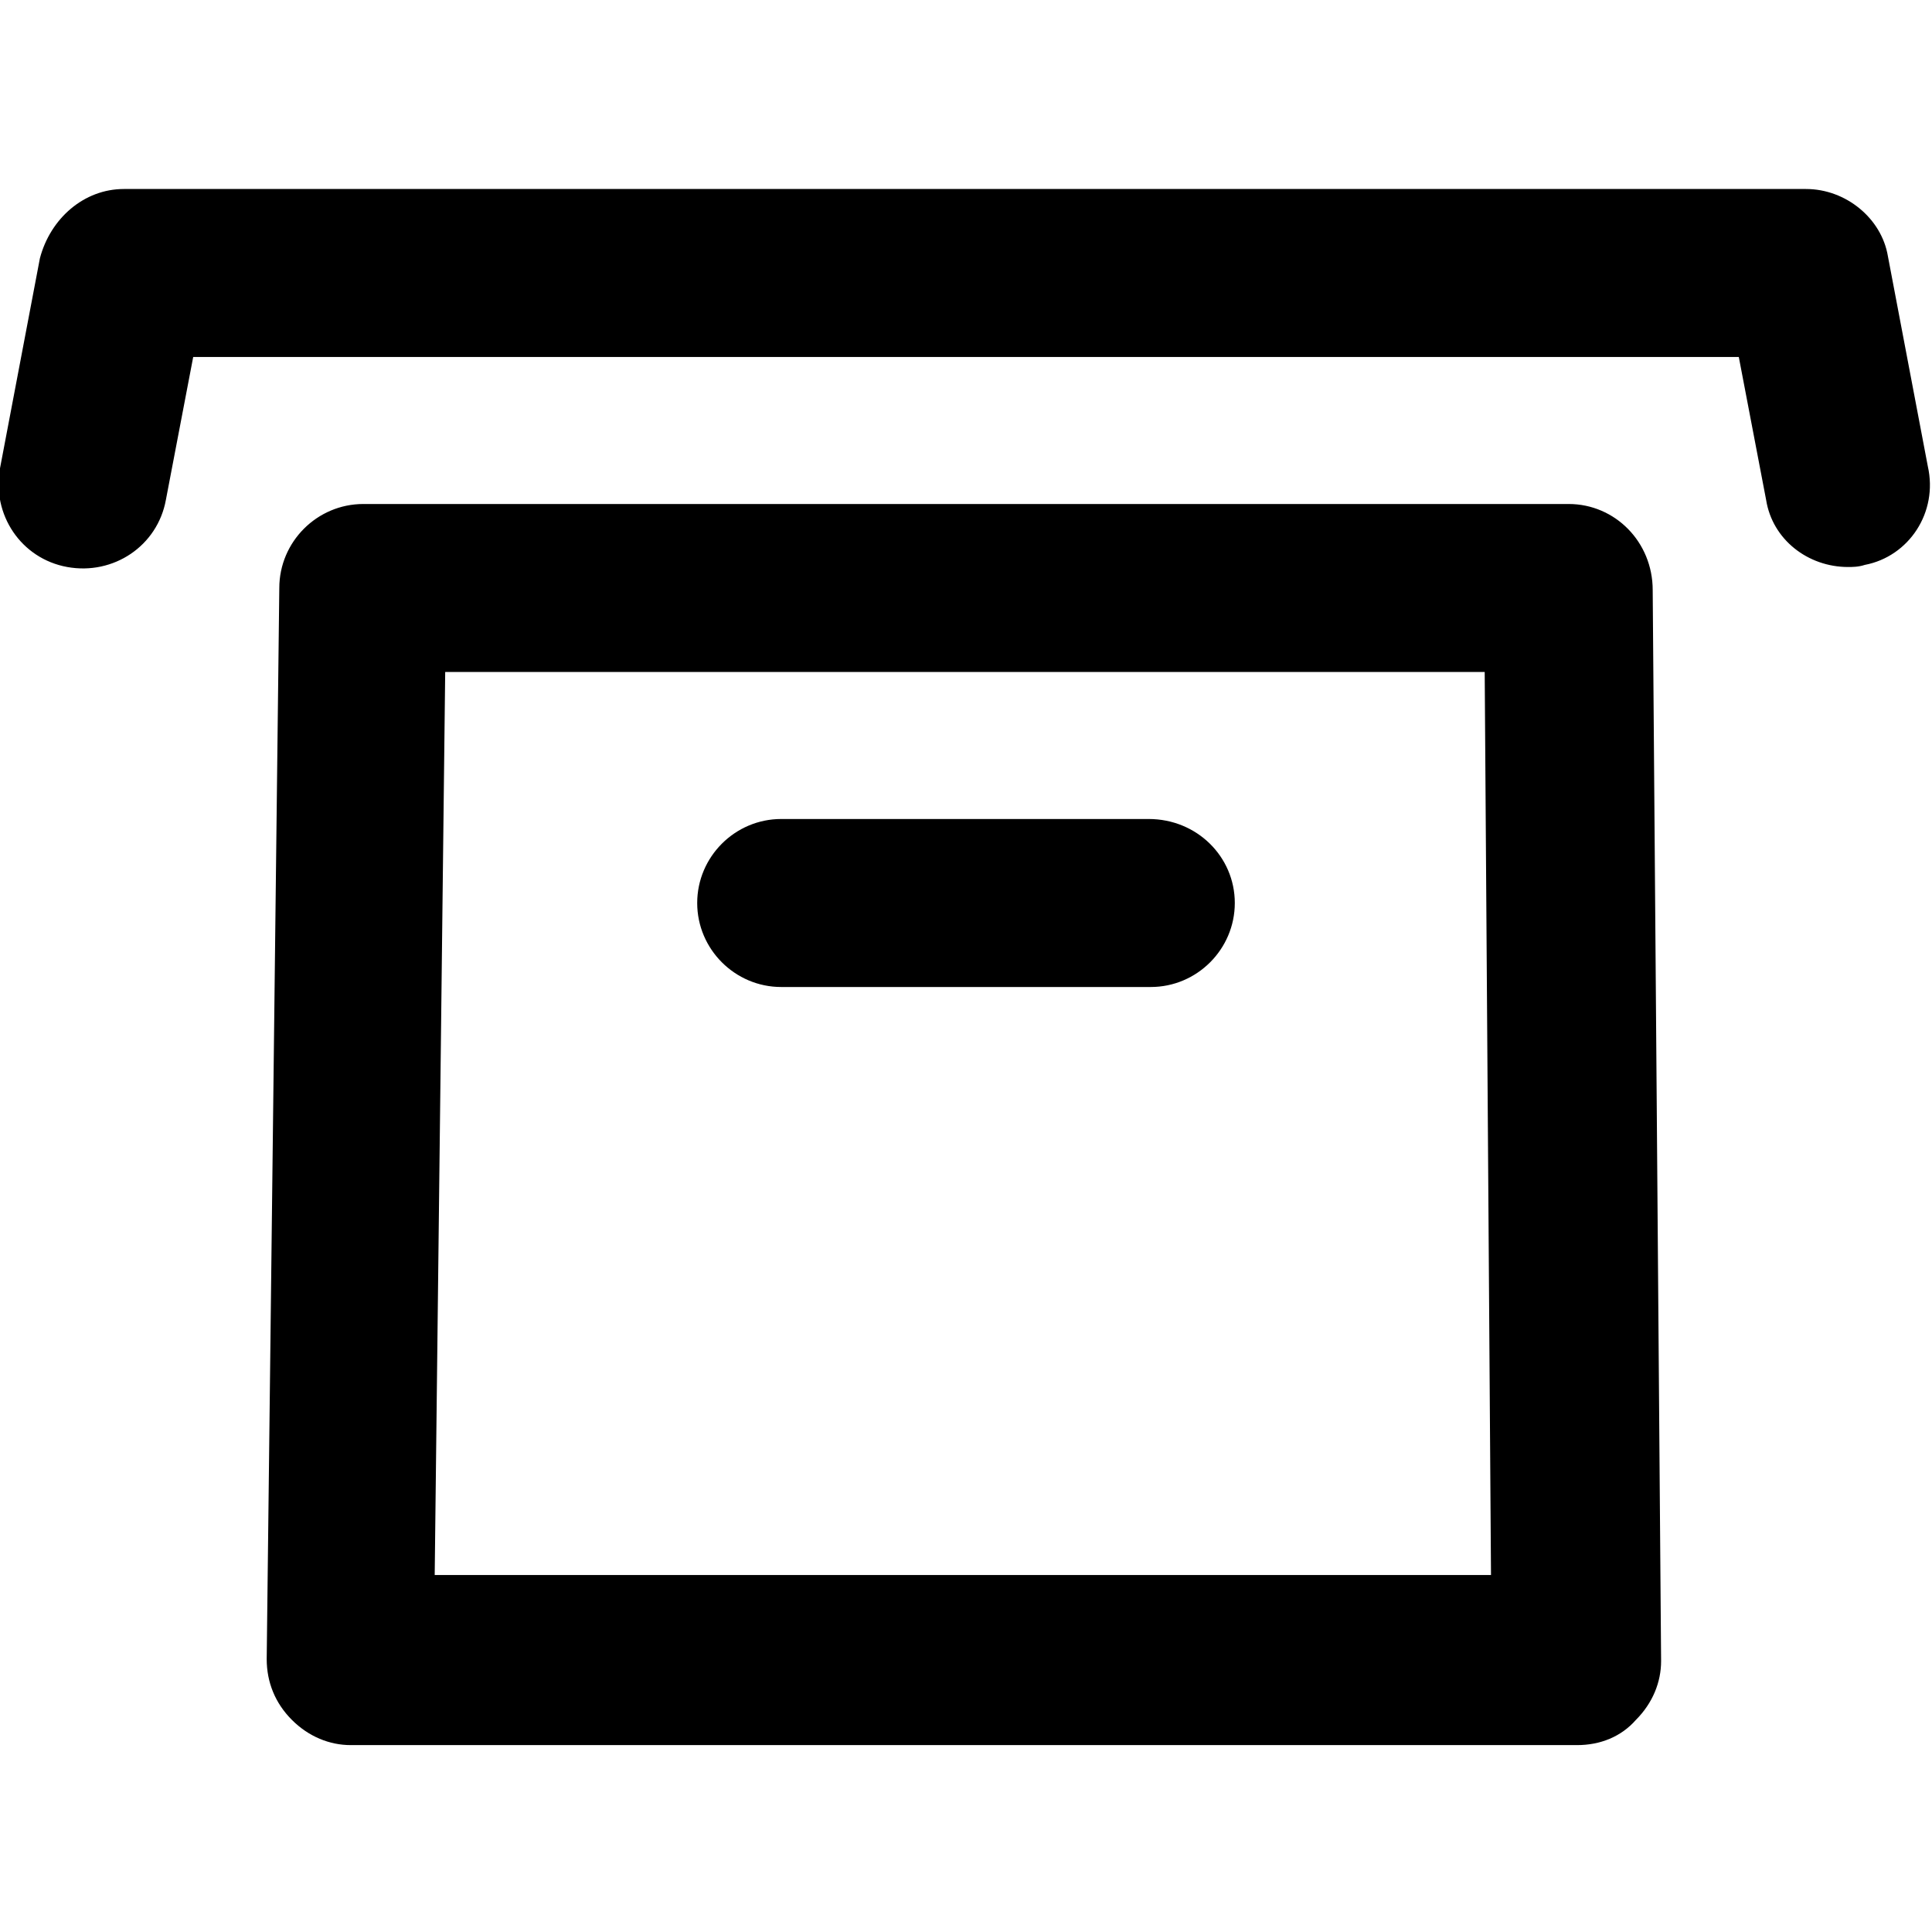 <svg xmlns="http://www.w3.org/2000/svg" viewBox="0 0 92 92"><path d="M74.7 24H17.3c-2.2 0-4 1.8-4 4l-.6 51c0 1.1.4 2.1 1.2 2.9s1.8 1.2 2.8 1.2h58.4c1.1 0 2.1-.4 2.8-1.2.8-.8 1.2-1.8 1.2-2.8l-.4-51c0-2.3-1.8-4.1-4-4.1zM46 75H20.7l.5-43h49.5l.3 43H46zm12.8-32c0 2.2-1.8 4-4 4H37.2c-2.2 0-4-1.8-4-4s1.8-4 4-4h17.5c2.3 0 4.1 1.8 4.1 4zm30-16.1c-.3.1-.6.1-.8.1-1.9 0-3.6-1.3-3.9-3.2L82.8 17H9.2l-1.3 6.8C7.5 26 5.4 27.4 3.2 27 1 26.6-.4 24.5 0 22.3l1.9-10C2.4 10.4 4 9 5.9 9H86c1.9 0 3.6 1.4 3.9 3.2l1.9 10c.5 2.2-.9 4.3-3 4.7z"/></svg>